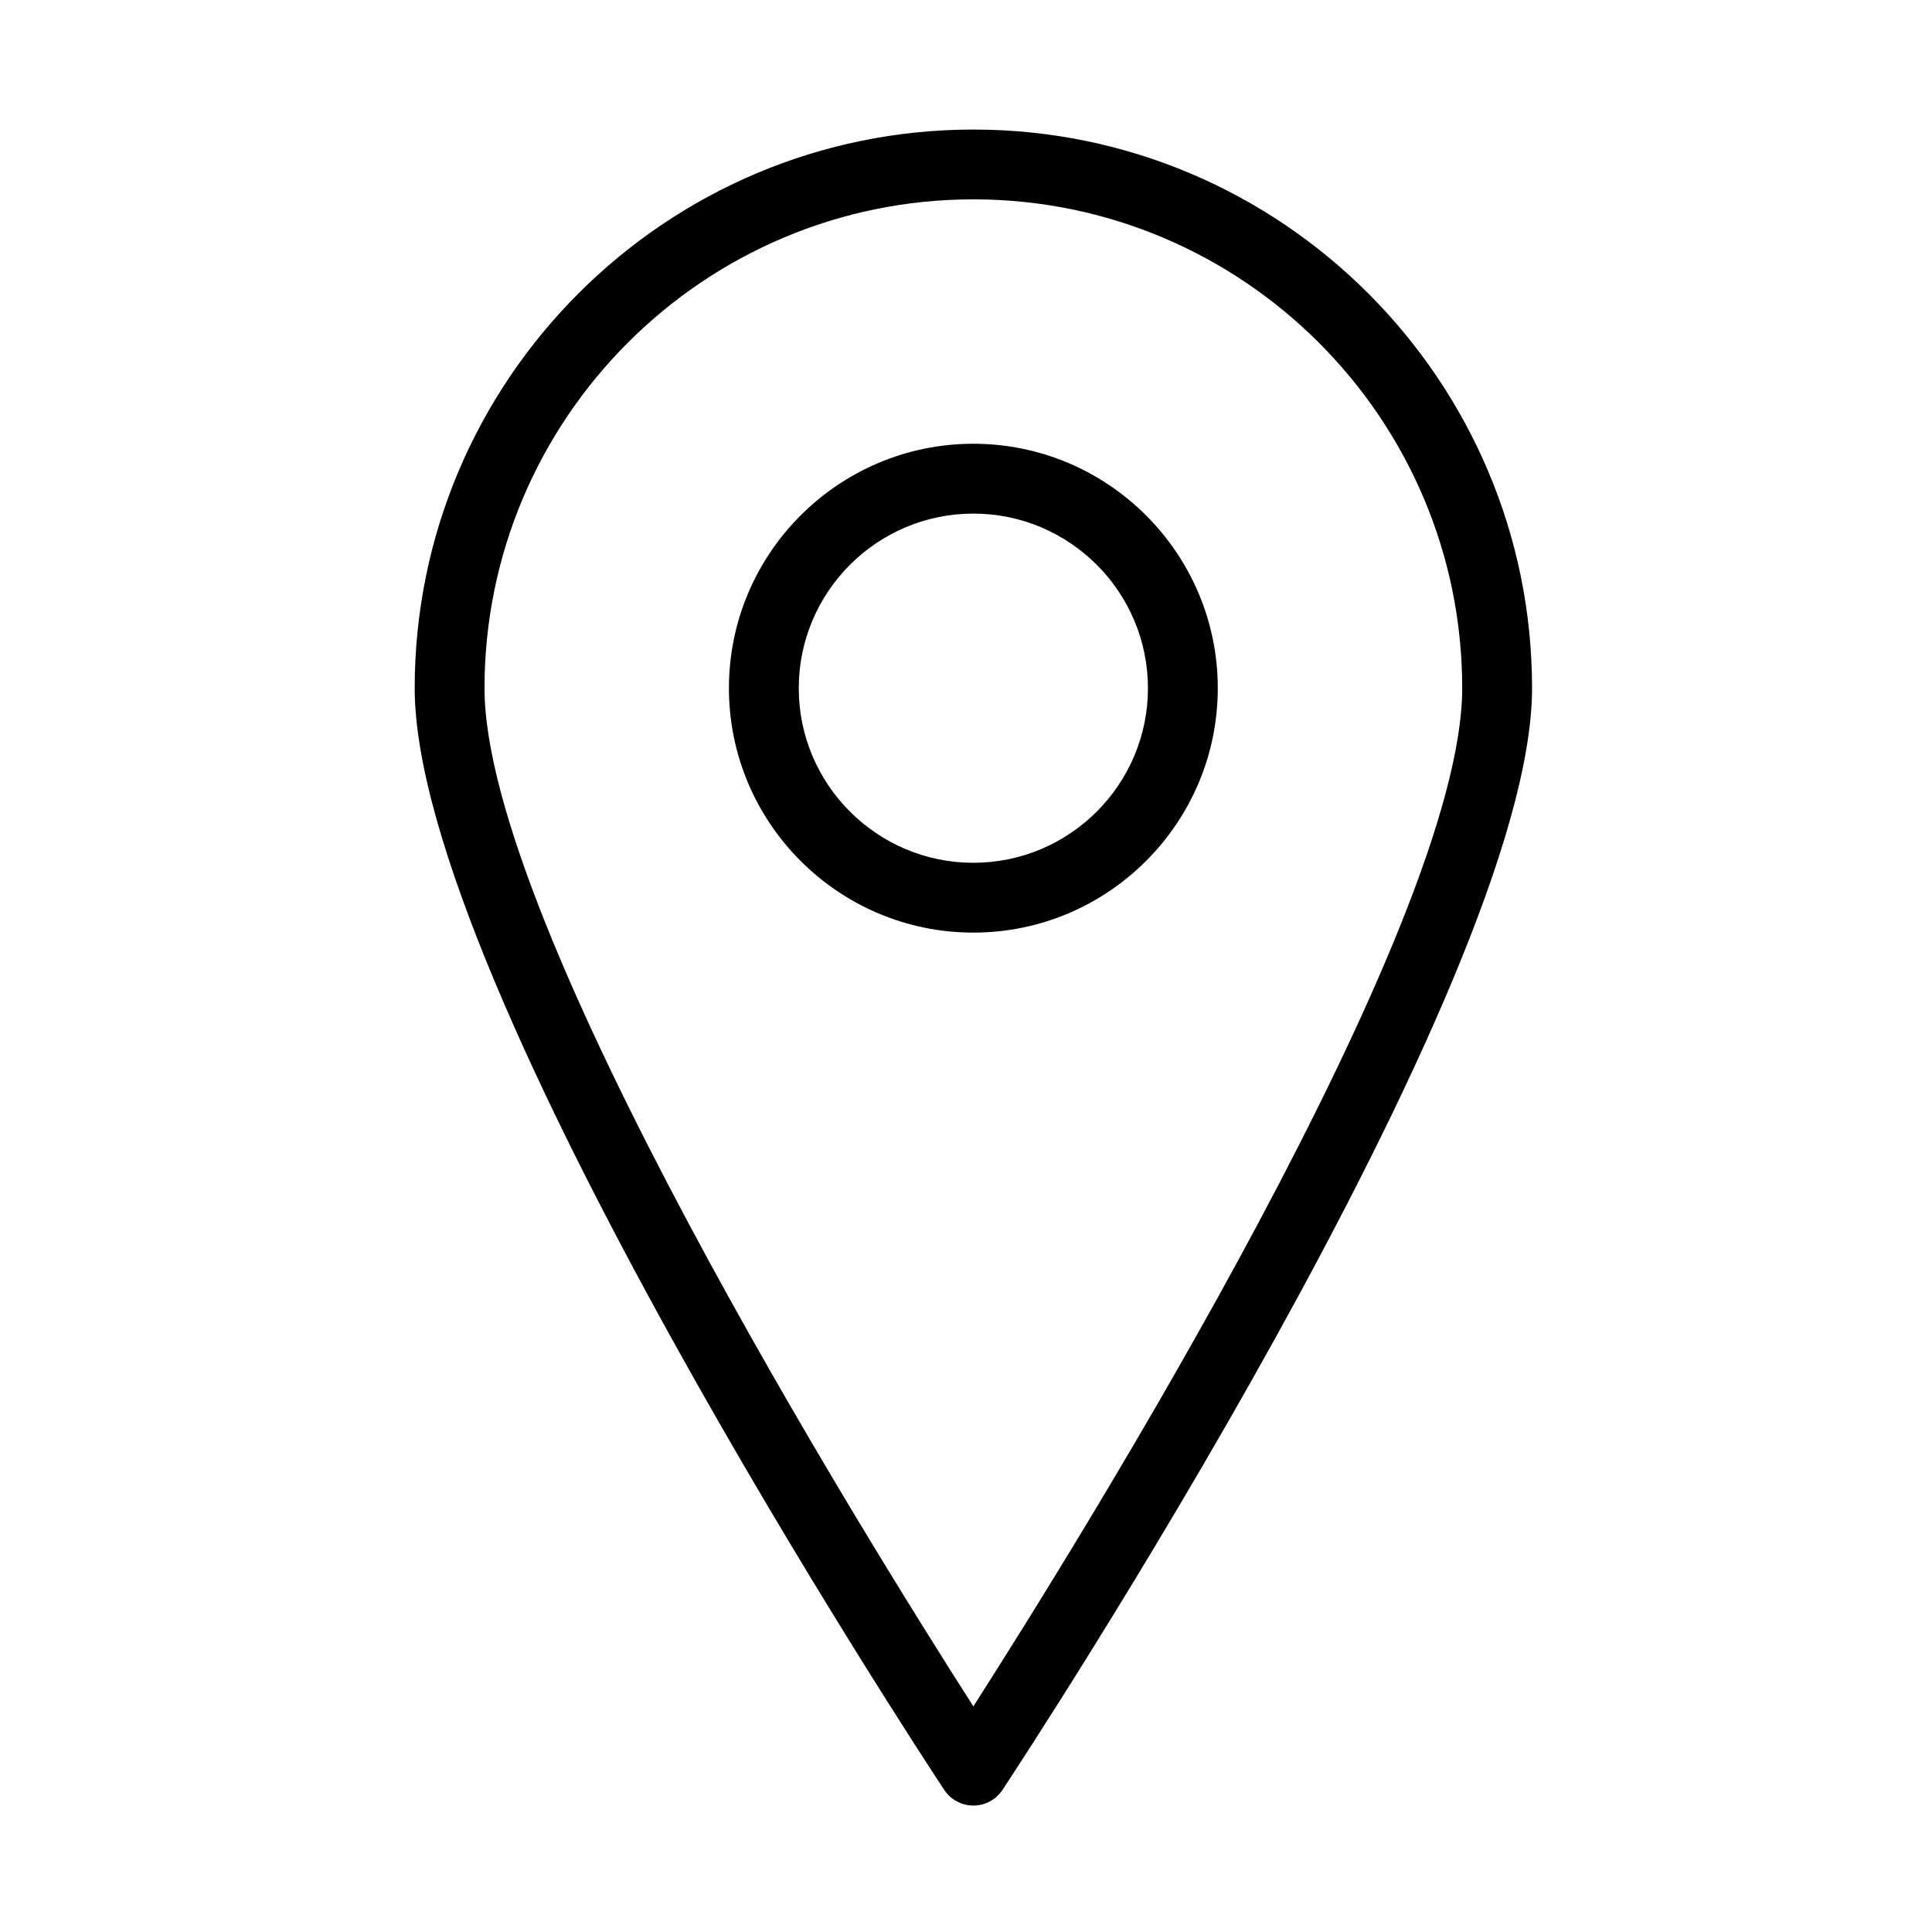 <?xml version="1.0" encoding="UTF-8"?>
<!-- Uploaded to: SVG Repo, www.svgrepo.com, Generator: SVG Repo Mixer Tools -->
<svg fill="#000000" width="800px" height="800px" version="1.1" viewBox="144 144 512 512" xmlns="http://www.w3.org/2000/svg">
 <path d="m401.95 596.21c28.98-45.305 129.55-206.98 129.55-269.83 0-71.438-58.113-129.55-129.55-129.55s-129.55 58.113-129.55 129.55c0 62.863 100.56 224.53 129.55 269.83zm0-417.88c81.633 0 148.06 66.422 148.06 148.05 0 78.574-134.61 283.29-140.34 291.96-1.711 2.59-4.606 4.152-7.715 4.152s-6.008-1.562-7.727-4.152c-5.731-8.68-140.33-213.39-140.33-291.96 0-81.633 66.422-148.05 148.06-148.05zm0 194.32c25.512 0 46.266-20.758 46.266-46.27 0-25.512-20.754-46.27-46.266-46.27s-46.27 20.758-46.27 46.27c0 25.512 20.758 46.27 46.27 46.27zm0-111.05c35.707 0 64.773 29.066 64.773 64.777 0 35.711-29.066 64.773-64.773 64.773-35.719 0-64.777-29.062-64.777-64.773 0-35.711 29.059-64.777 64.777-64.777z" fill-rule="evenodd"/>
</svg>